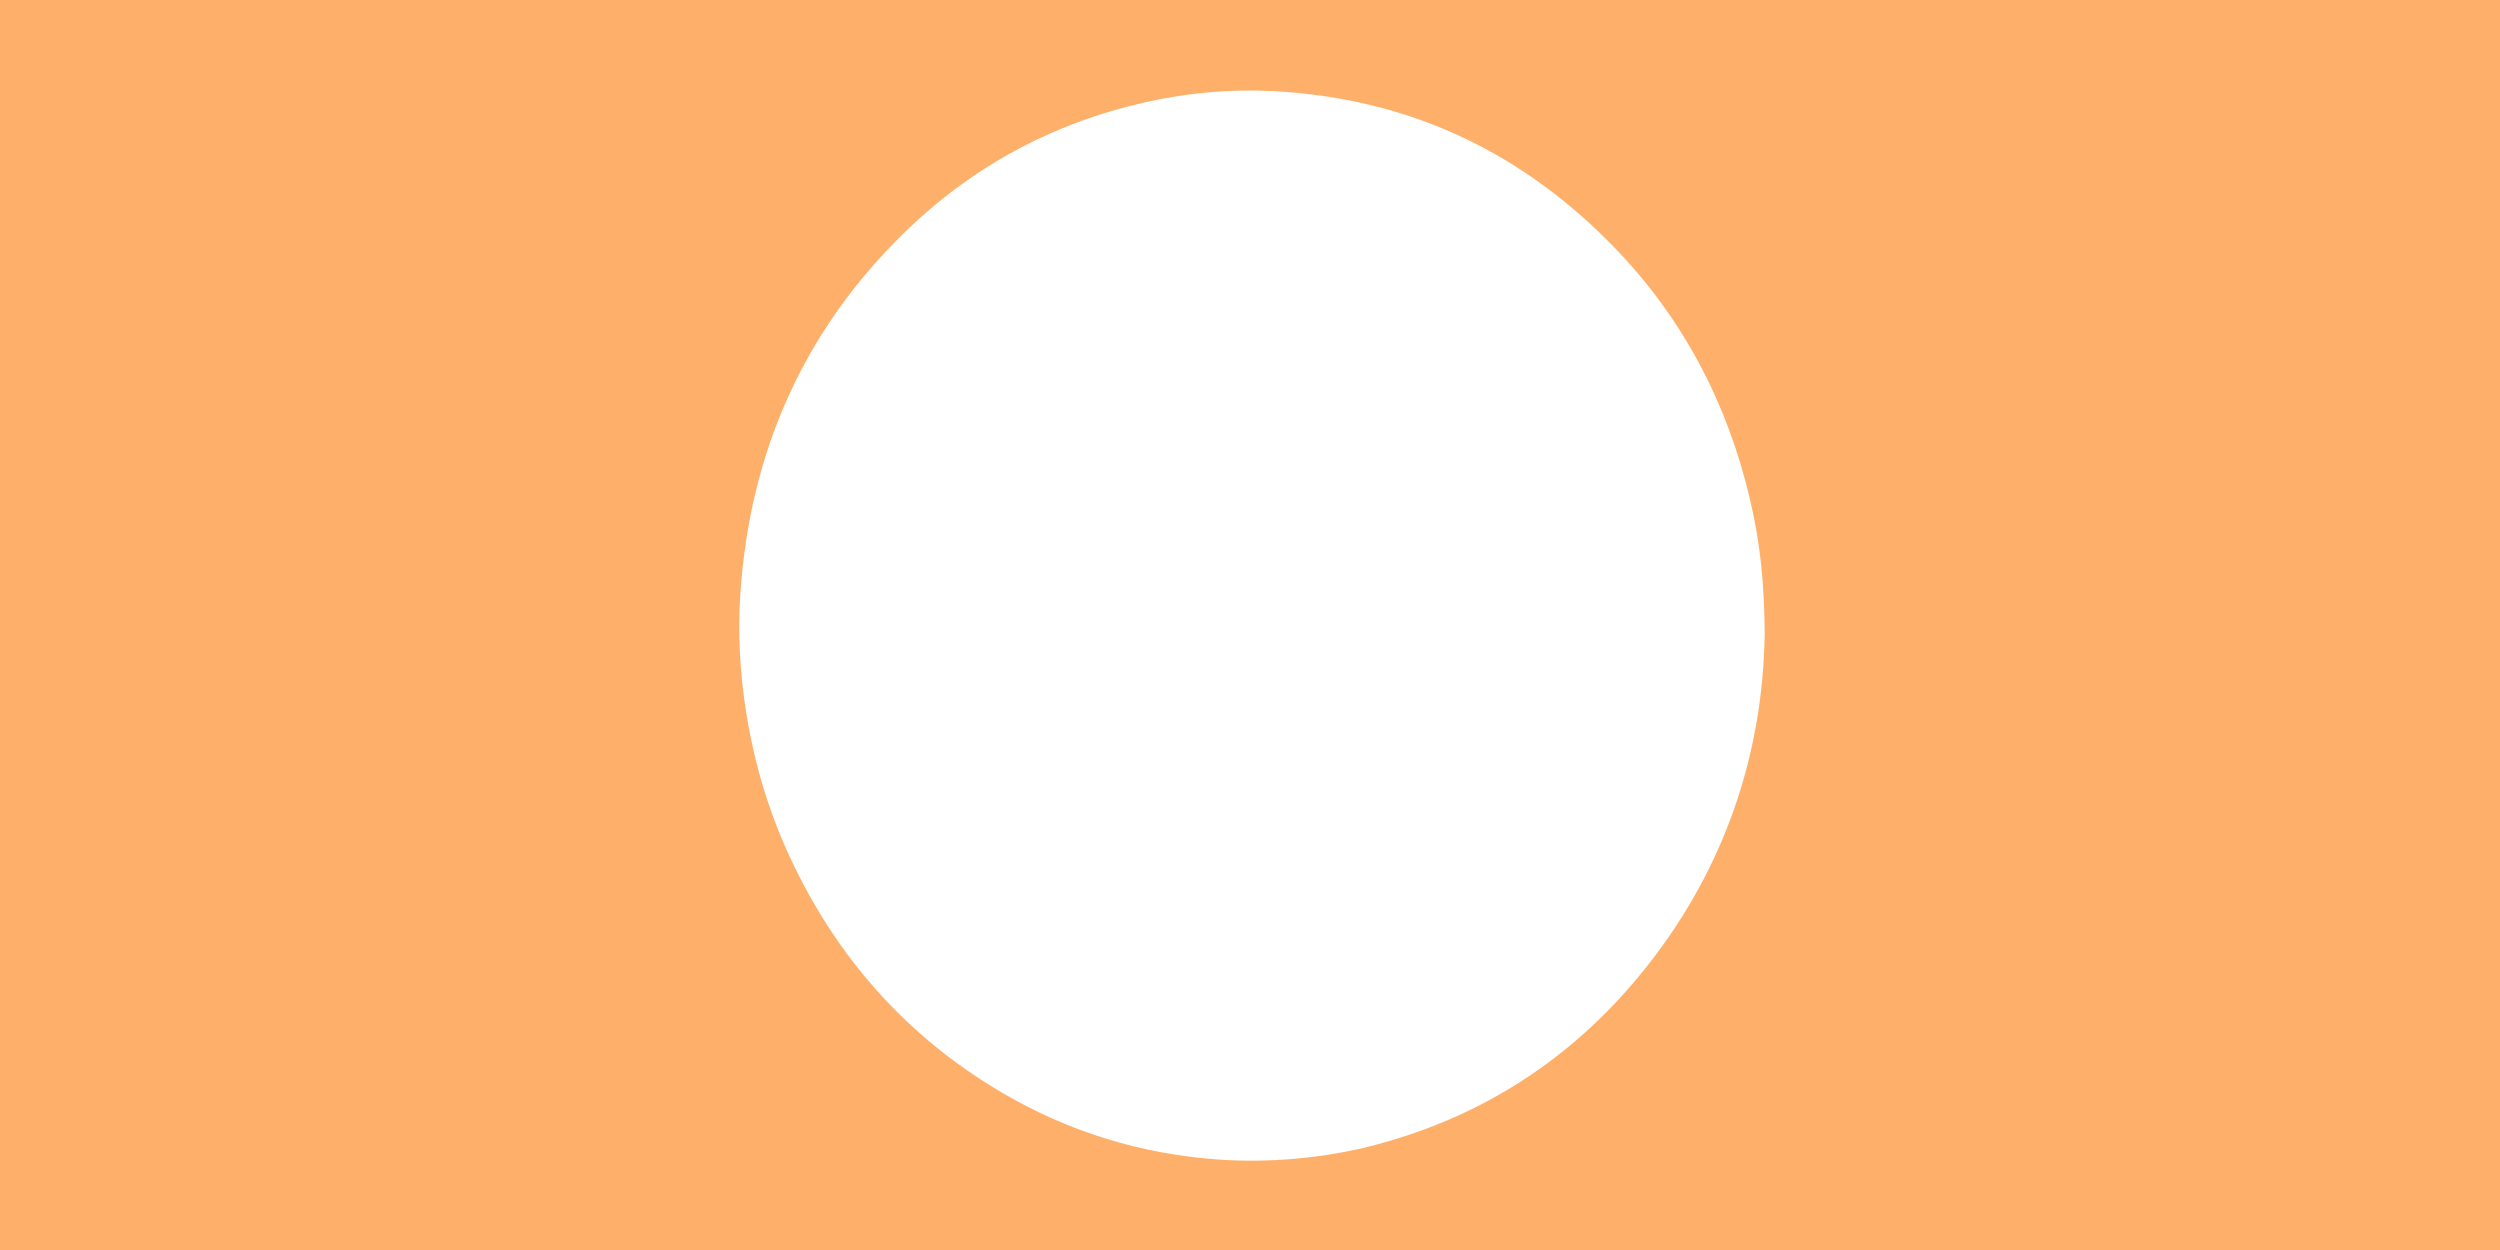 <?xml version="1.0" encoding="UTF-8" standalone="no"?><svg xmlns="http://www.w3.org/2000/svg" xmlns:xlink="http://www.w3.org/1999/xlink" fill="#feb06a" height="3000" preserveAspectRatio="xMidYMid meet" version="1" viewBox="0.0 0.0 6000.0 3000.0" width="6000" zoomAndPan="magnify"><g id="change1_1"><path d="M0,3000C0,2000.1,0,1000.1,0,0c1999.8,0,3999.6,0,6000,0c0,999.9,0,1999.9,0,3000C4000,3000,2000,3000,0,3000z M4235.3,1520.1c-1.2-119.2-10-213.3-34.7-319c-53.7-230.3-159.2-433.6-323.3-604.2c-224.6-233.5-498.8-361.9-823.7-378.3 c-102.5-5.2-203.8,4.2-303.8,26.6c-224.7,50.4-420.2,156.2-584.1,317.7c-239.7,236.2-365.9,525.1-388.7,859.7 c-6.6,96.6-1.3,193.1,14.1,289c19.4,120.5,53.7,236.4,105.3,346.9c111.6,239.3,279.1,428.7,507.1,563.1 c161.2,95,335.7,148.4,522.3,161.4c60.5,4.2,121.2,3.3,181.8-2c67.9-6,134.8-17.3,200.5-35.2c252.4-68.4,461.8-204.3,627.6-405.7 C4135.8,2097.1,4231,1815.7,4235.3,1520.1z"/></g></svg>